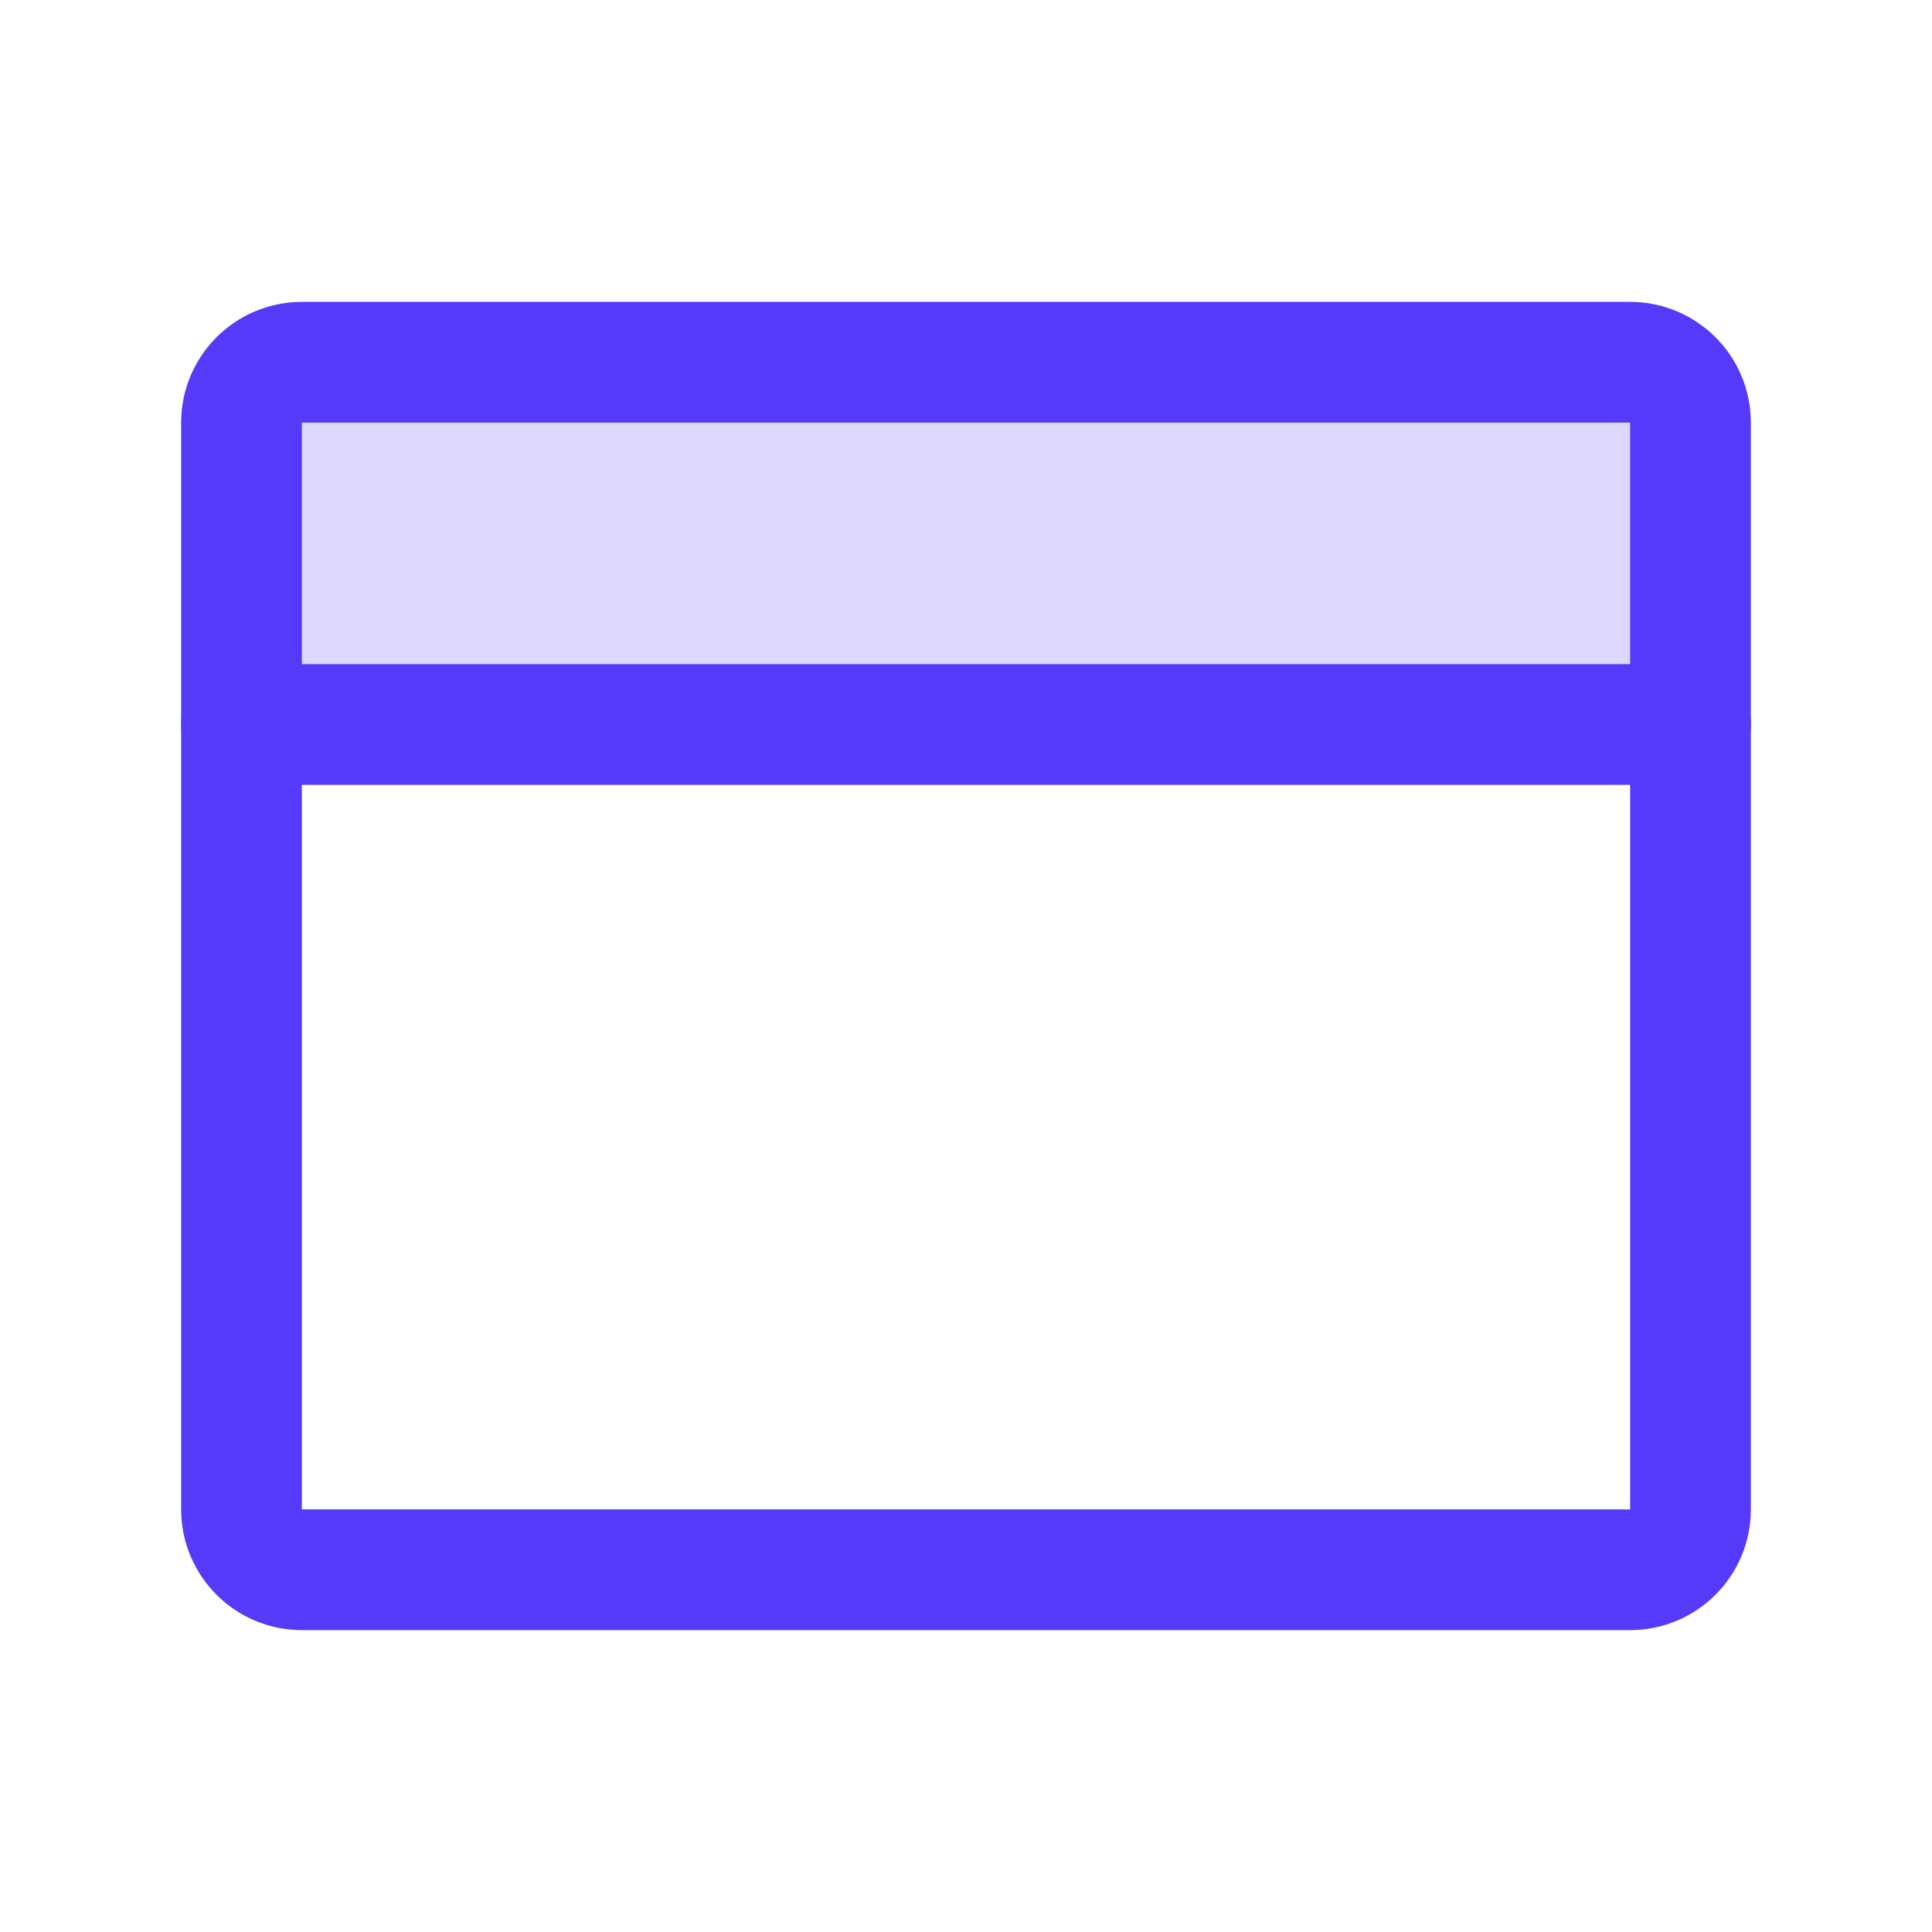 <svg width="48" height="48" viewBox="0 0 48 48" fill="none" xmlns="http://www.w3.org/2000/svg">
<path opacity="0.2" d="M6 18H41.998L42 10.5C42 10.102 41.842 9.721 41.561 9.439C41.279 9.158 40.898 9 40.5 9H7.501C7.104 9 6.722 9.158 6.441 9.439C6.159 9.721 6.001 10.102 6.001 10.5L6 18Z" fill="#553BF9"/>
<path d="M40.5 9H7.5C6.672 9 6 9.672 6 10.5V37.5C6 38.328 6.672 39 7.5 39H40.5C41.328 39 42 38.328 42 37.5V10.5C42 9.672 41.328 9 40.5 9Z" stroke="#553BF9" stroke-width="3" stroke-linecap="round" stroke-linejoin="round"/>
<path d="M6 18H42" stroke="#553BF9" stroke-width="3" stroke-linecap="round" stroke-linejoin="round"/>
</svg>
